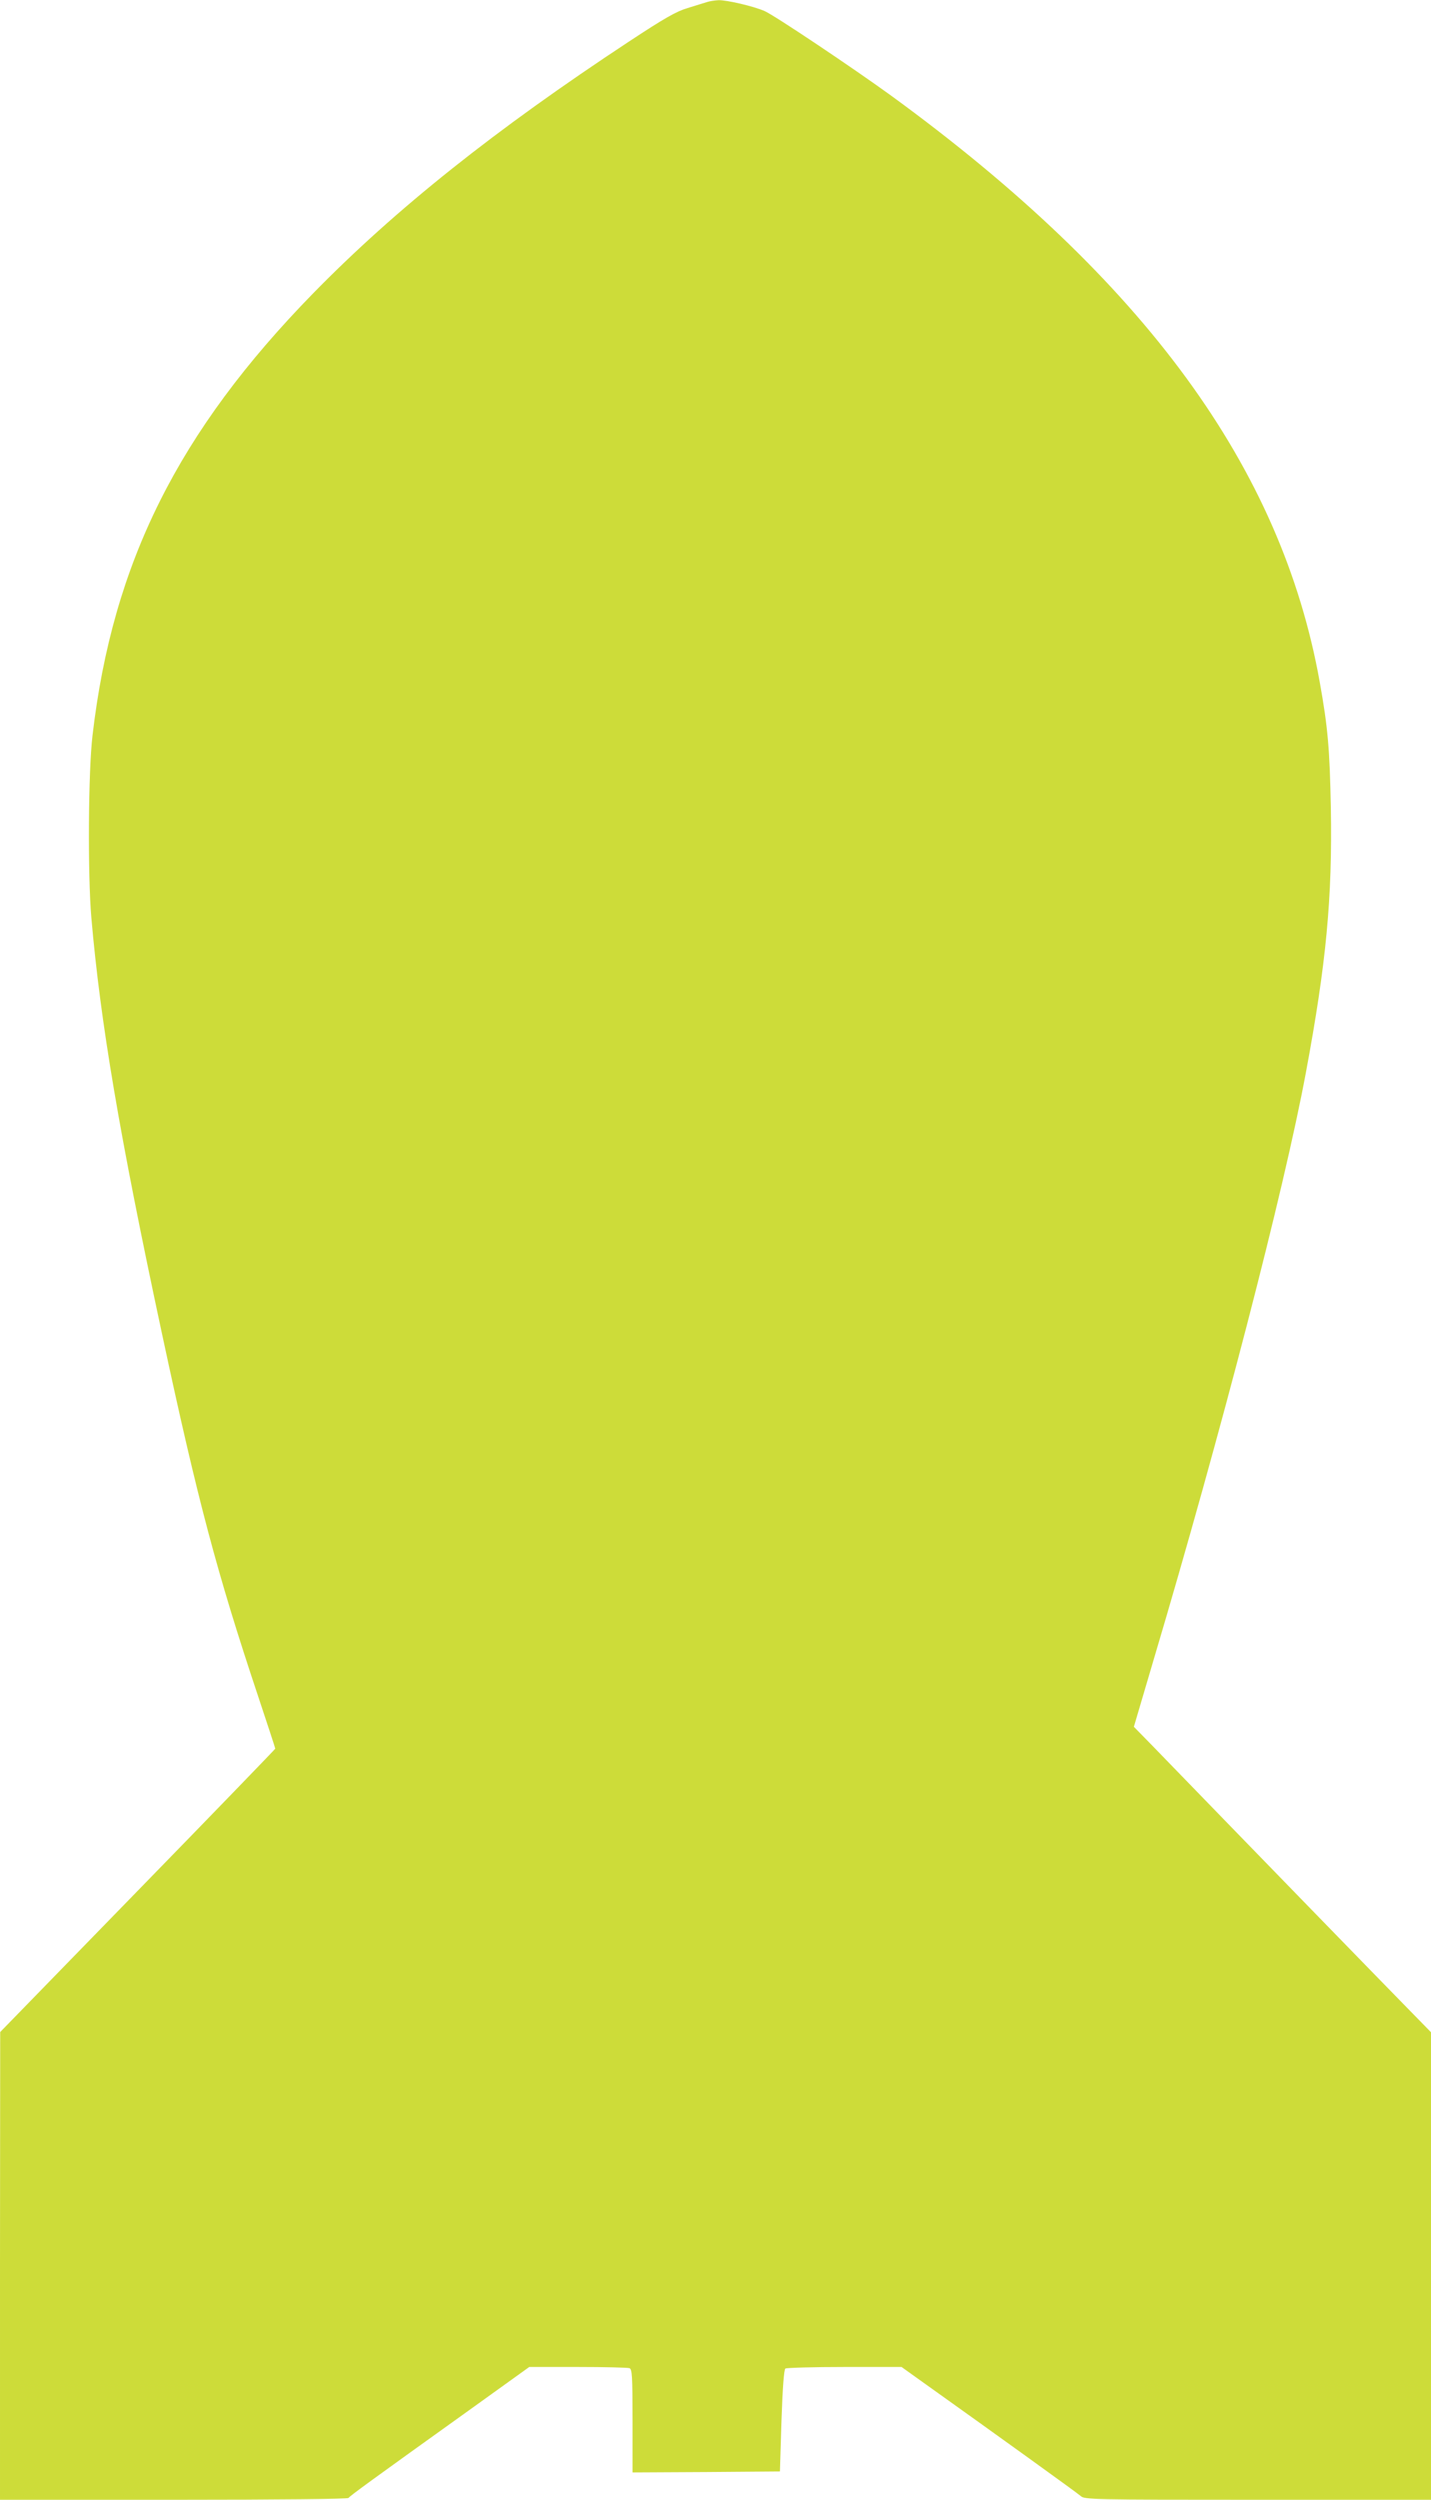 <?xml version="1.0" standalone="no"?>
<!DOCTYPE svg PUBLIC "-//W3C//DTD SVG 20010904//EN"
 "http://www.w3.org/TR/2001/REC-SVG-20010904/DTD/svg10.dtd">
<svg version="1.0" xmlns="http://www.w3.org/2000/svg"
 width="733pt" height="1280pt" viewBox="0 0 733 1280"
 preserveAspectRatio="xMidYMid meet">
<g transform="translate(0,1280) scale(0.1,-0.1)"
fill="#cddc39" stroke="none">
<path d="M3620 12789 c-14 -4 -58 -18 -97 -30 -58 -17 -118 -51 -300 -171
-688 -453 -1196 -858 -1618 -1289 -692 -708 -1028 -1380 -1131 -2264 -22 -184
-25 -714 -6 -935 47 -540 144 -1113 363 -2135 181 -845 281 -1221 490 -1847
49 -147 89 -269 89 -272 0 -2 -317 -330 -705 -728 l-704 -723 -1 -1197 0
-1198 889 0 c548 0 892 4 896 9 6 10 106 83 638 464 l288 207 249 0 c137 0
255 -3 264 -6 14 -5 16 -39 16 -270 l0 -264 378 2 377 3 8 260 c6 177 13 262
20 267 7 4 143 8 303 8 l292 0 123 -88 c376 -268 777 -557 795 -573 20 -18 53
-19 907 -19 l887 0 0 1197 0 1197 -133 136 c-107 109 -794 815 -1295 1332
l-94 96 100 339 c347 1167 669 2408 781 3010 105 563 136 895 128 1358 -6 301
-15 409 -57 643 -196 1097 -896 2055 -2195 3002 -193 140 -603 415 -650 434
-58 25 -193 56 -234 55 -20 -1 -47 -5 -61 -10z"/>
</g>
</svg>
